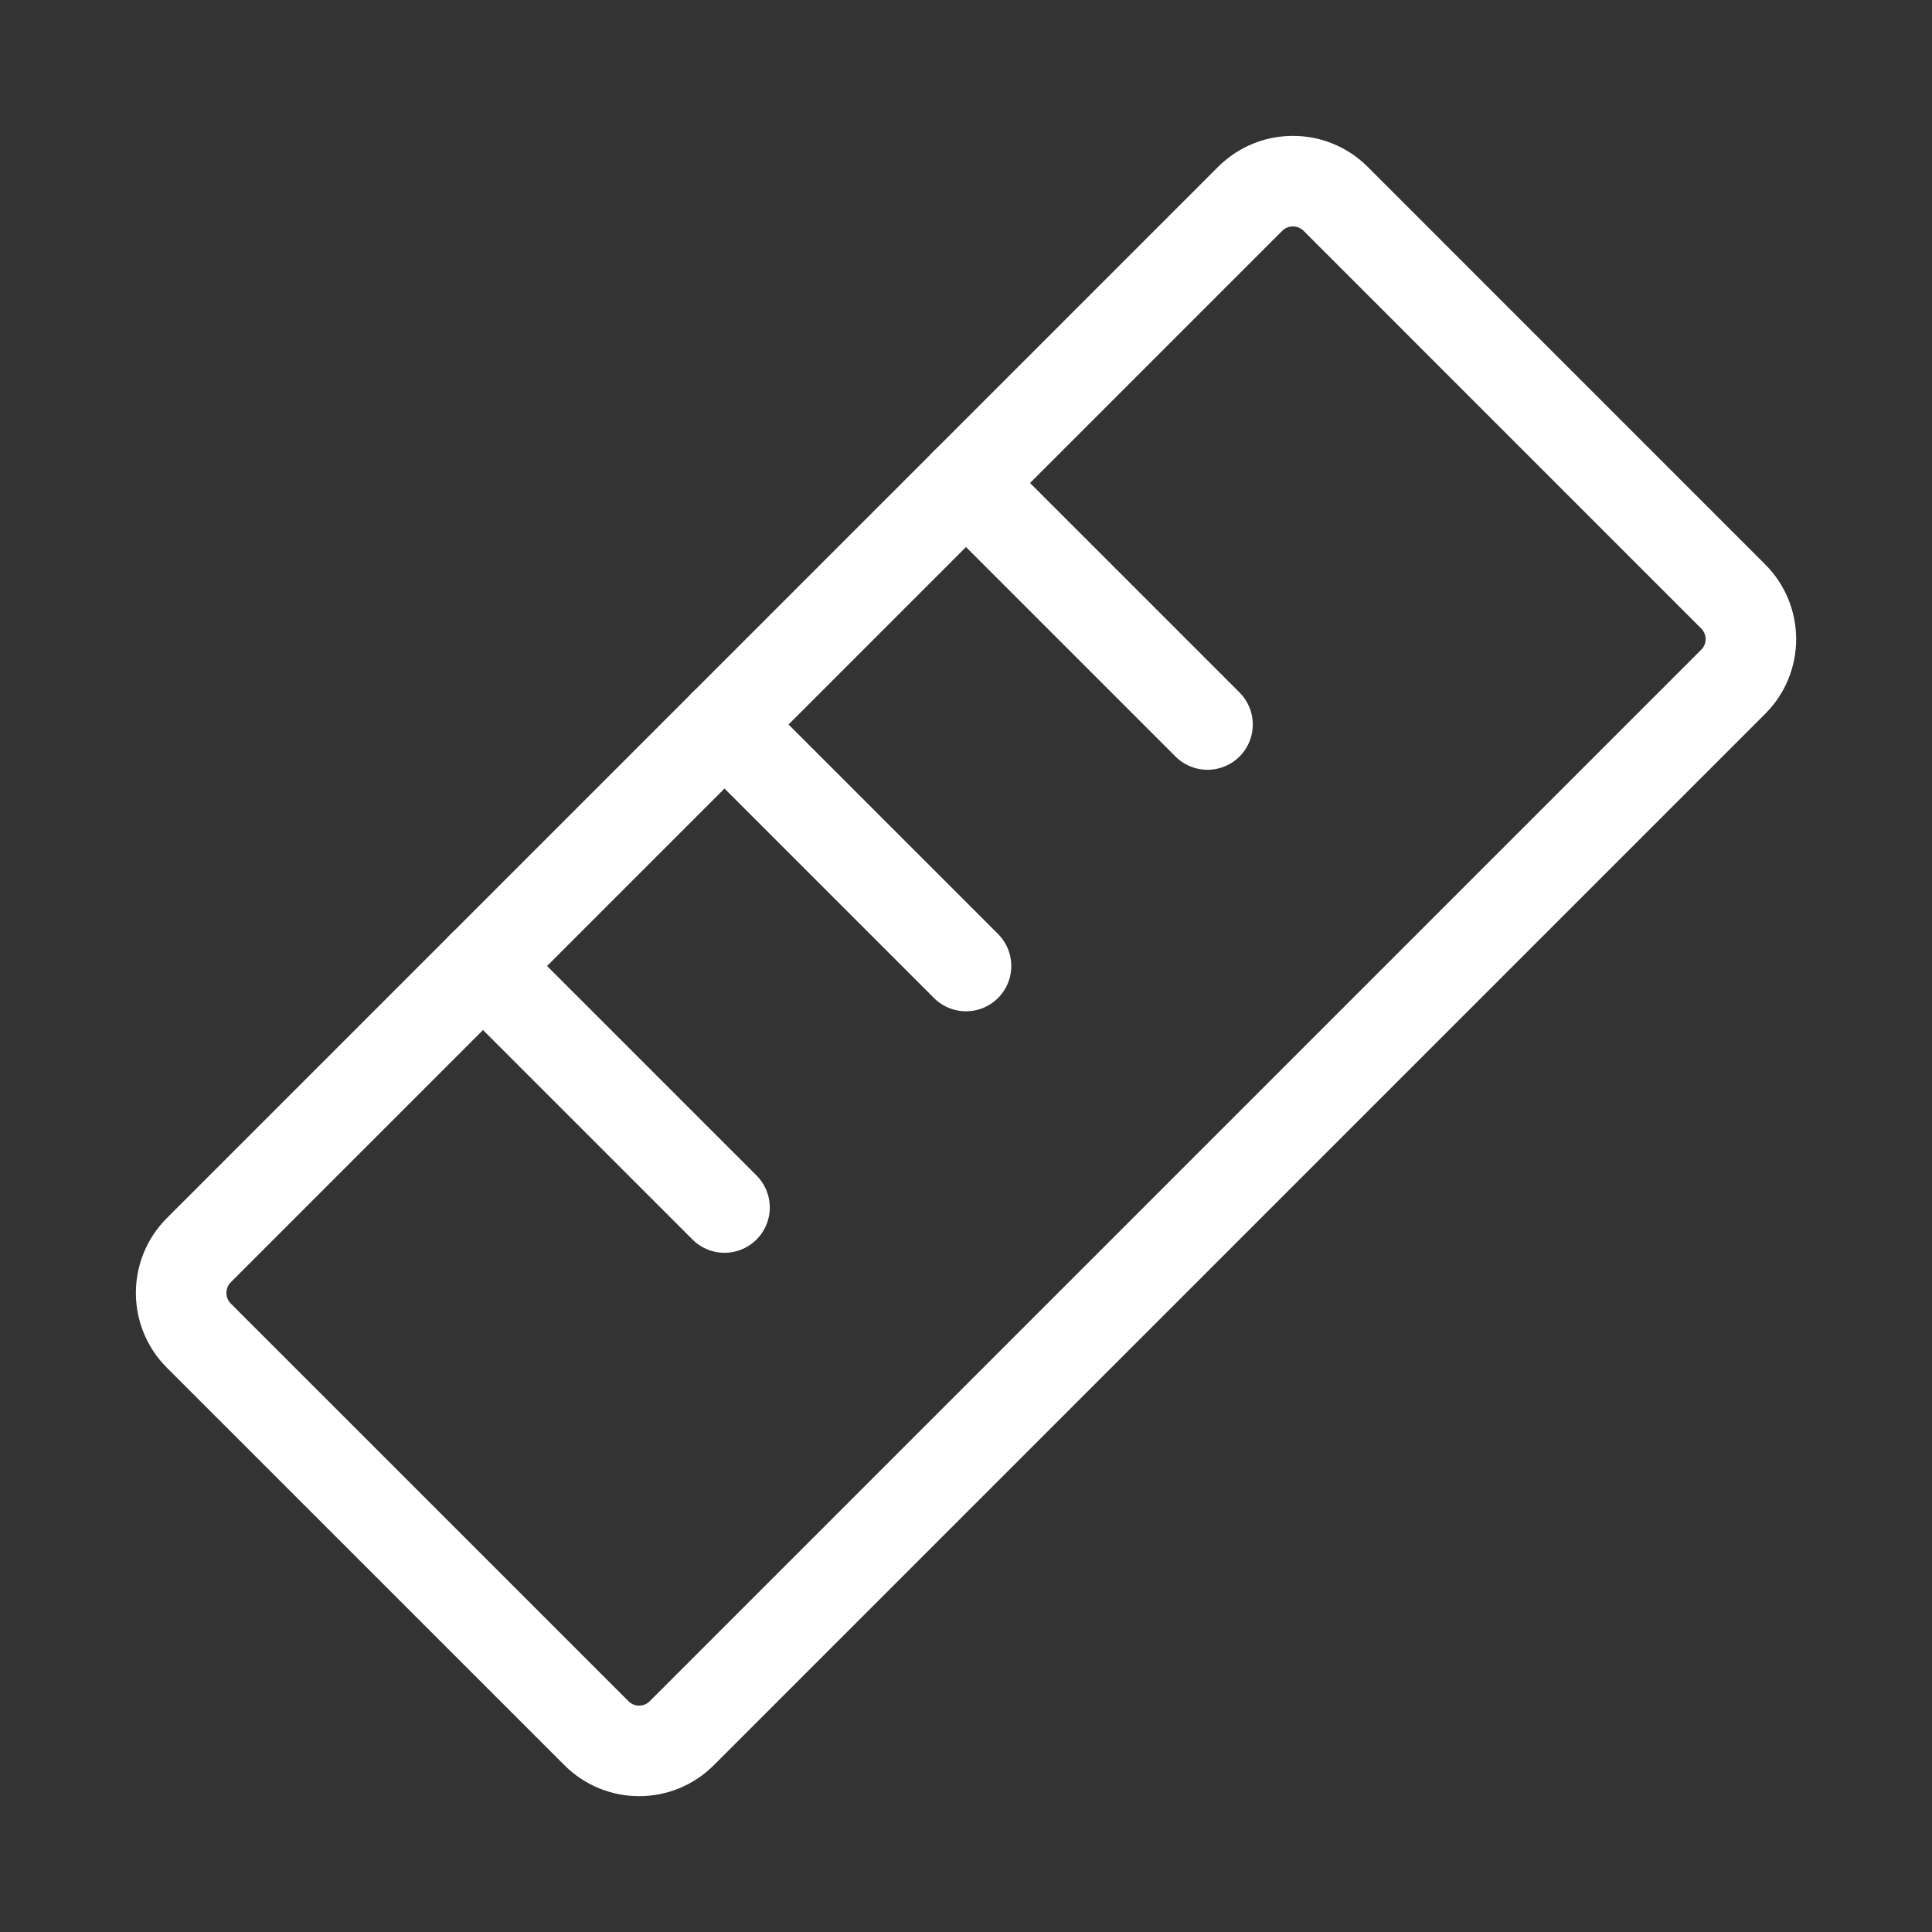 <svg width="32" height="32" viewBox="0 0 32 32" fill="none" xmlns="http://www.w3.org/2000/svg">
<rect x="0" y="0" width="32" height="32" fill="#333333" stroke="none"/>
<g clip-path="url(#clip0_1790_2397)">
<path d="M20.707 3.293L3.293 20.707C2.903 21.098 2.903 21.731 3.293 22.122L9.879 28.707C10.269 29.098 10.902 29.098 11.293 28.707L28.707 11.293C29.098 10.903 29.098 10.27 28.707 9.879L22.122 3.293C21.731 2.903 21.098 2.903 20.707 3.293Z" stroke="white" stroke-width="1.5" stroke-linecap="round" stroke-linejoin="round"/>
<path d="M16 8L20 12" stroke="white" stroke-width="1.5" stroke-linecap="round" stroke-linejoin="round"/>
<path d="M12 12L16 16" stroke="white" stroke-width="1.5" stroke-linecap="round" stroke-linejoin="round"/>
<path d="M8 16L12 20" stroke="white" stroke-width="1.5" stroke-linecap="round" stroke-linejoin="round"/>
</g>
<defs>
<clipPath id="clip0_1790_2397">
<rect width="32" height="32" fill="white"/>
</clipPath>
</defs>
</svg>
